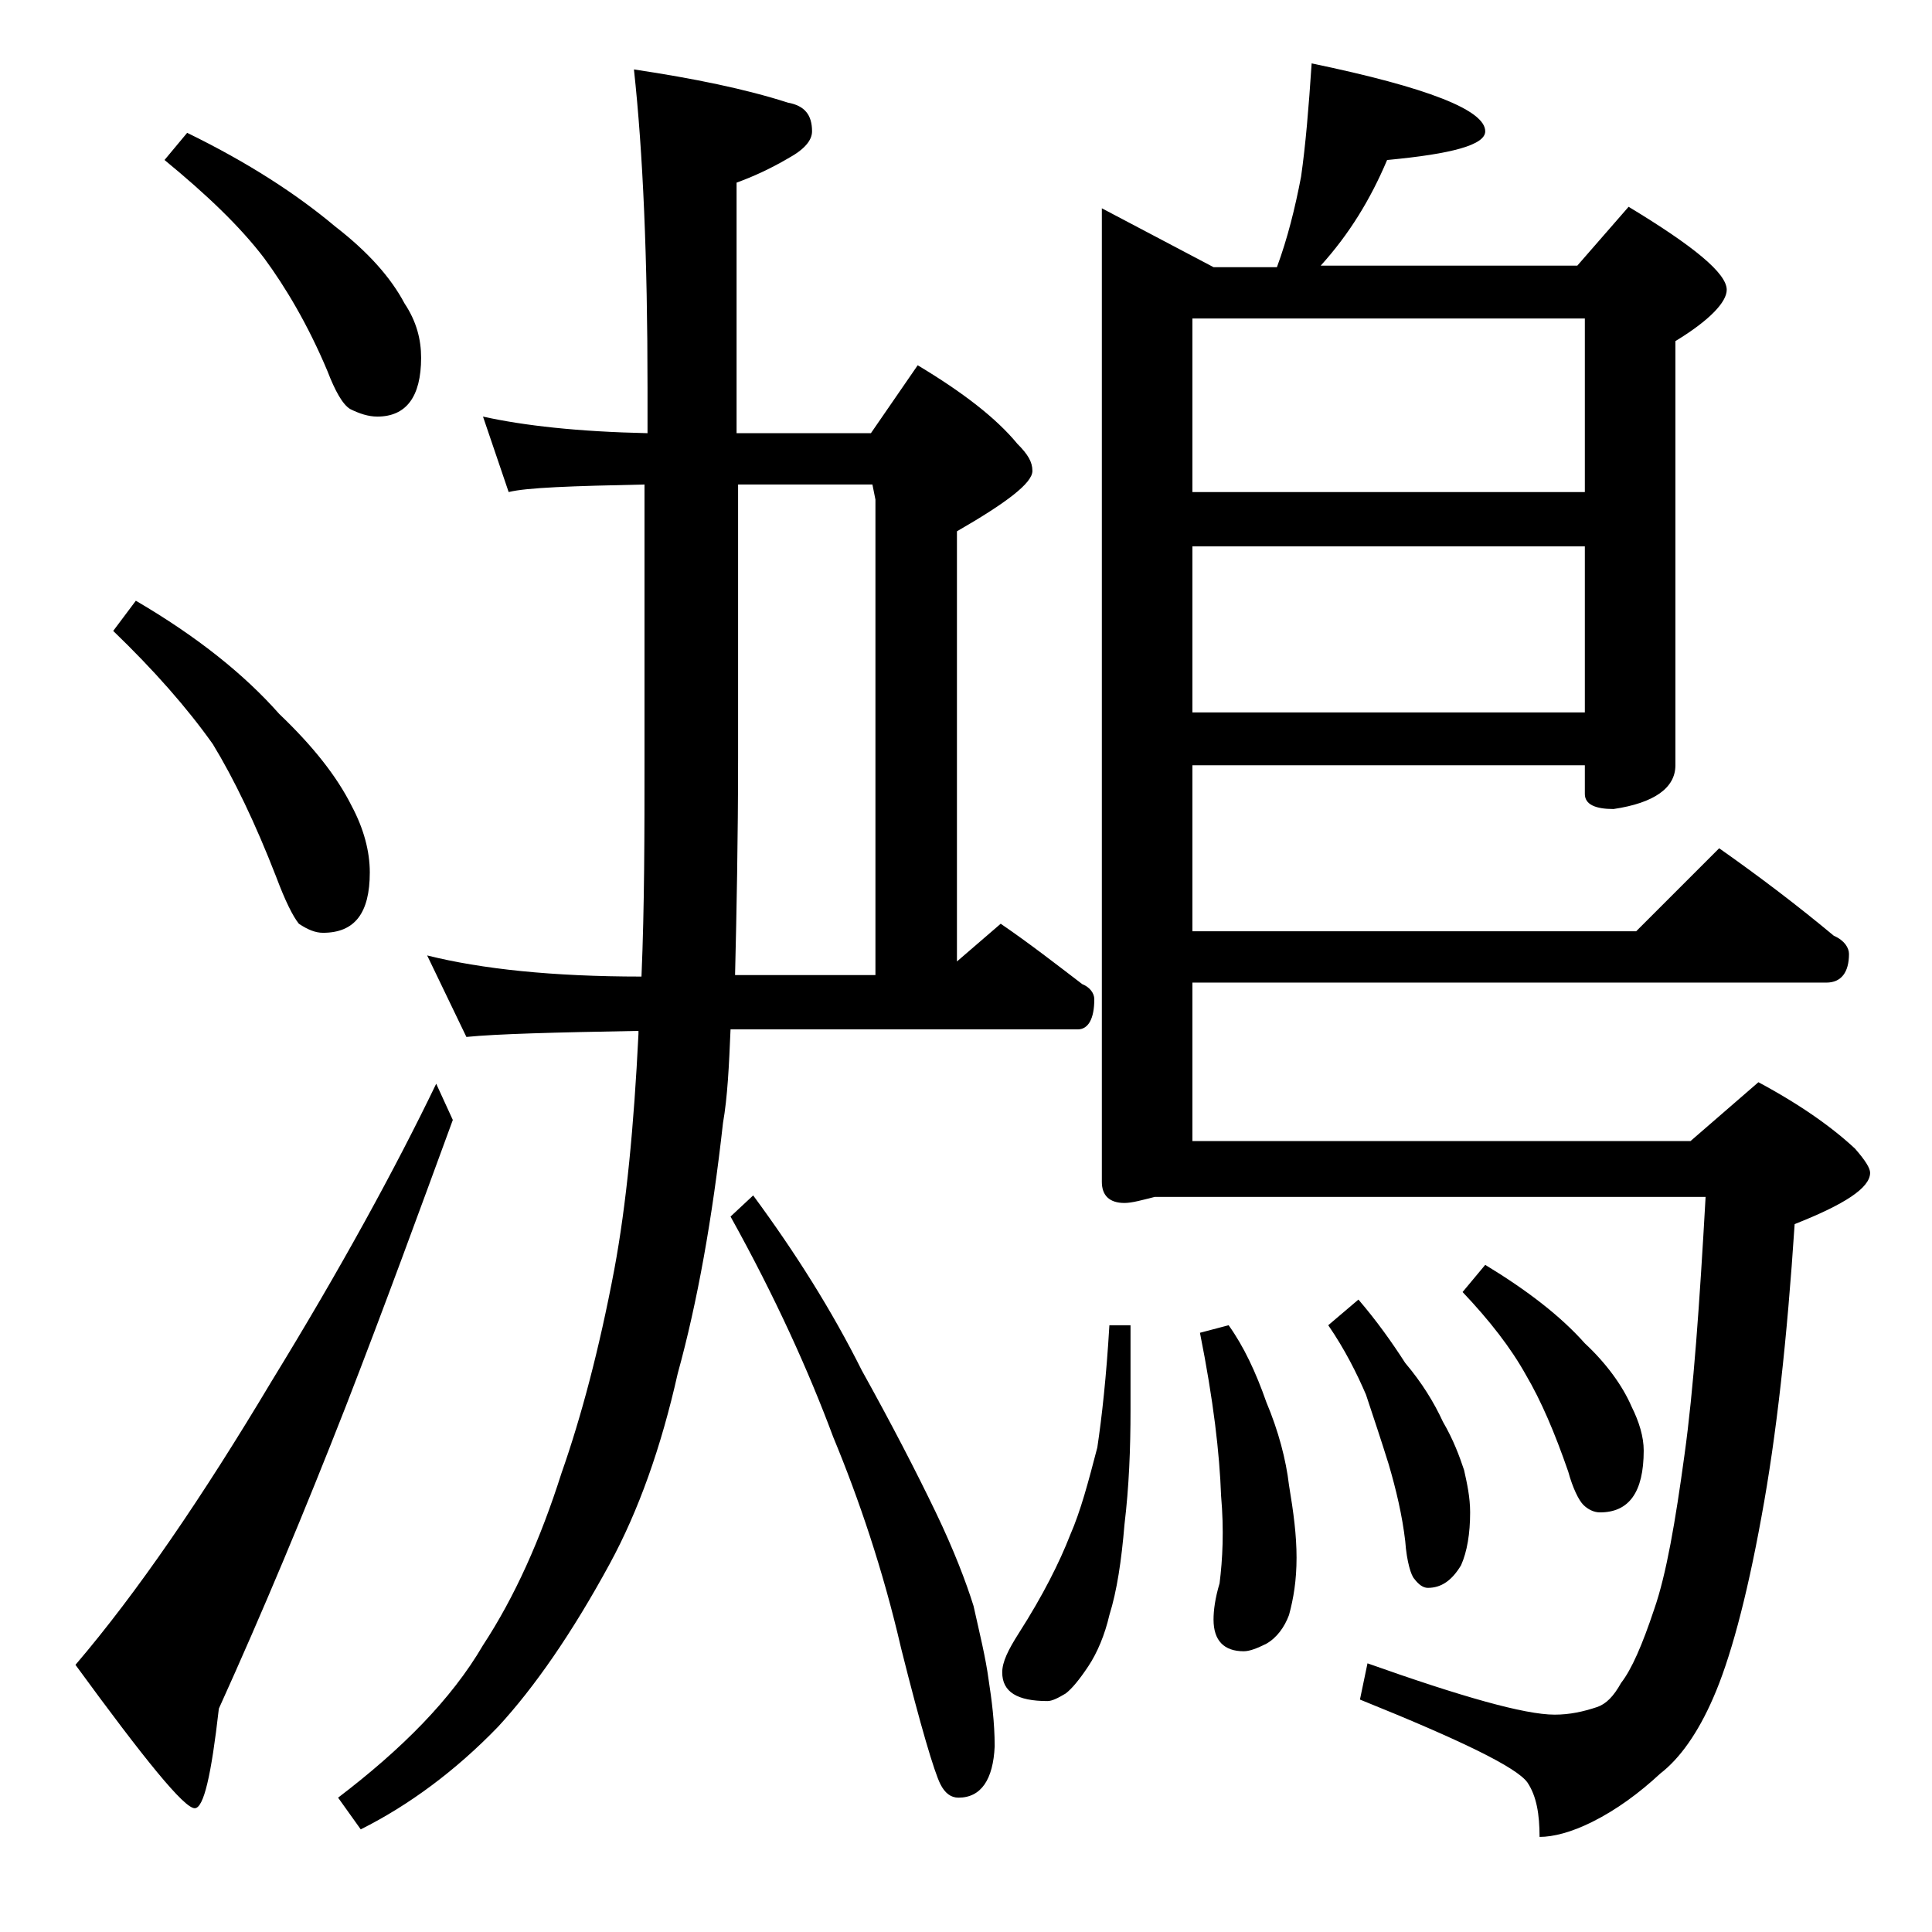 <?xml version="1.0" encoding="utf-8"?>
<!-- Generator: Adobe Illustrator 18.0.0, SVG Export Plug-In . SVG Version: 6.00 Build 0)  -->
<!DOCTYPE svg PUBLIC "-//W3C//DTD SVG 1.1//EN" "http://www.w3.org/Graphics/SVG/1.1/DTD/svg11.dtd">
<svg version="1.1" id="Layer_1" xmlns="http://www.w3.org/2000/svg" xmlns:xlink="http://www.w3.org/1999/xlink" x="0px" y="0px"
	 viewBox="0 0 128 128" enable-background="new 0 0 128 128" xml:space="preserve">
<path d="M28.9,71.8l1.1,2.4c-2.2,6-4.5,12.3-7.1,19c-2.7,6.9-5.5,13.6-8.4,20c-0.5,4.4-1,6.6-1.6,6.6c-0.7,0-3.3-3.2-7.9-9.5
	c4.1-4.8,8.4-11.1,13-18.8C22.6,84,26.2,77.4,28.9,71.8z M9,39.8c4.1,2.4,7.2,4.9,9.5,7.5c2.2,2.1,3.8,4.1,4.8,6.1
	c0.8,1.5,1.2,3,1.2,4.4c0,2.7-1,4-3.1,4c-0.5,0-1-0.2-1.6-0.6c-0.4-0.5-0.9-1.5-1.5-3.1c-1.4-3.6-2.8-6.5-4.2-8.8
	c-1.7-2.4-3.9-4.9-6.6-7.5L9,39.8z M12.4,8.8c4.1,2,7.3,4.1,9.8,6.2c2.2,1.7,3.7,3.4,4.6,5.1c0.8,1.2,1.1,2.4,1.1,3.6
	c0,2.6-1,3.9-2.9,3.9c-0.6,0-1.2-0.2-1.8-0.5c-0.5-0.3-1-1.2-1.5-2.5c-1.3-3.1-2.8-5.6-4.2-7.5c-1.6-2.1-3.8-4.2-6.6-6.5L12.4,8.8z
	 M32,27.6c2.7,0.6,6.3,1,10.9,1.1v-3c0-8.6-0.3-15.6-0.9-21.1c4,0.6,7.4,1.3,10.2,2.2c1.1,0.2,1.6,0.8,1.6,1.9
	c0,0.6-0.5,1.2-1.6,1.8c-1.2,0.7-2.3,1.2-3.4,1.6v16.6h8.9l3.1-4.5c3,1.8,5.2,3.5,6.6,5.2c0.7,0.7,1,1.2,1,1.8c0,0.8-1.7,2.1-5,4
	v28.5l2.9-2.5c1.9,1.3,3.7,2.7,5.4,4c0.5,0.2,0.8,0.6,0.8,1c0,1.3-0.4,2-1.1,2h-23c-0.1,2.4-0.2,4.5-0.5,6.2
	c-0.7,6.3-1.7,11.9-3,16.6c-1.1,4.9-2.6,9.1-4.5,12.6c-2.5,4.6-5,8.2-7.4,10.8c-2.8,2.9-5.9,5.2-9.1,6.8l-1.5-2.1
	c4.2-3.2,7.5-6.5,9.6-10.1c2.1-3.2,3.8-7,5.2-11.4c1.3-3.7,2.5-8.2,3.5-13.5c0.8-4.3,1.3-9.5,1.6-15.6v-0.2
	c-5.6,0.1-9.4,0.2-11.4,0.4l-2.6-5.4c3.6,0.9,8.3,1.4,14.2,1.4c0.2-4.7,0.2-9.5,0.2-14.4V32.1c-4.8,0.1-7.8,0.2-9,0.5L32,27.6z
	 M49.9,79.2c2.8,3.8,5.2,7.6,7.2,11.6c2,3.6,3.6,6.7,4.9,9.4c1.2,2.5,2,4.6,2.5,6.2c0.4,1.8,0.8,3.4,1,4.9c0.2,1.3,0.4,2.8,0.4,4.4
	c-0.1,2.2-0.9,3.4-2.4,3.4c-0.5,0-0.9-0.3-1.2-0.9c-0.4-0.8-1.3-3.8-2.6-9c-1.2-5.2-2.8-9.9-4.5-14c-1.6-4.3-3.8-9.2-6.8-14.6
	L49.9,79.2z M48.9,32.1v18.1c0,5.4-0.1,10.2-0.2,14.4H58V33.1l-0.2-1H48.9z M73.5,87.8h1.4v5.6c0,2.6-0.1,5.1-0.4,7.6
	c-0.2,2.4-0.5,4.4-1,6c-0.3,1.3-0.8,2.5-1.4,3.4c-0.6,0.9-1.1,1.5-1.5,1.8c-0.5,0.3-0.9,0.5-1.2,0.5c-2,0-3-0.6-3-1.9
	c0-0.7,0.4-1.5,1.1-2.6c1.6-2.5,2.7-4.7,3.4-6.5c0.7-1.6,1.2-3.5,1.8-5.8C73,93.9,73.3,91.2,73.5,87.8z M86.9,4.2
	c7.7,1.6,11.5,3.1,11.5,4.5c0,0.9-2.2,1.5-6.5,1.9c-1.1,2.6-2.5,4.9-4.4,7h17l3.4-3.9c4.3,2.6,6.5,4.4,6.5,5.5c0,0.8-1.1,2-3.4,3.4
	v28.1c0,1.5-1.4,2.5-4.1,2.9c-1.2,0-1.9-0.3-1.9-1v-1.9H79v11h29.4l5.5-5.5c2.7,1.9,5.2,3.8,7.6,5.8c0.7,0.3,1,0.8,1,1.2
	c0,1.2-0.5,1.9-1.5,1.9H79v10.5h33l4.5-3.9c2.8,1.5,4.9,3,6.4,4.4c0.7,0.8,1,1.3,1,1.6c0,1-1.7,2.1-5,3.4c-0.5,7.6-1.2,14-2.2,19.4
	c-1,5.5-2.1,9.5-3.2,12c-1,2.3-2.2,4-3.5,5c-1.4,1.3-2.9,2.4-4.5,3.2c-1.4,0.7-2.6,1-3.5,1c0-1.5-0.2-2.7-0.8-3.6
	c-0.7-1-4.4-2.8-11.1-5.5l0.5-2.4c6.2,2.2,10.4,3.4,12.4,3.4c1,0,1.9-0.2,2.8-0.5c0.6-0.2,1.1-0.7,1.6-1.6c0.7-0.9,1.4-2.5,2.2-4.9
	c0.8-2.3,1.4-5.8,2-10.2c0.6-4.3,1-10,1.4-17.1H76.5c-0.8,0.2-1.5,0.4-2,0.4c-1,0-1.5-0.5-1.5-1.4V13.8l7.4,3.9h4.2
	c0.7-1.9,1.2-3.9,1.6-6C86.5,9.6,86.7,7.2,86.9,4.2z M79,32.6h26V21.1H79V32.6z M79,47.2h26v-11H79V47.2z M81.4,87.8
	c1,1.4,1.8,3.1,2.5,5.1c0.8,1.9,1.3,3.8,1.5,5.5c0.3,1.8,0.5,3.3,0.5,4.8s-0.2,2.7-0.5,3.8c-0.3,0.8-0.8,1.5-1.5,1.9
	c-0.6,0.3-1.1,0.5-1.5,0.5c-1.3,0-2-0.7-2-2.1c0-0.6,0.1-1.4,0.4-2.4c0.2-1.6,0.3-3.5,0.1-5.8c-0.1-2.8-0.5-6.3-1.4-10.8L81.4,87.8z
	 M90,86.1c1.2,1.4,2.2,2.8,3.1,4.2c1.1,1.3,1.9,2.6,2.5,3.9c0.7,1.2,1.1,2.3,1.4,3.2c0.2,0.9,0.4,1.8,0.4,2.8c0,1.4-0.2,2.6-0.6,3.5
	c-0.6,1-1.3,1.5-2.2,1.5c-0.3,0-0.6-0.2-0.9-0.6c-0.2-0.2-0.5-1.1-0.6-2.5c-0.2-1.7-0.6-3.4-1.1-5.1c-0.5-1.6-1-3.1-1.5-4.6
	c-0.6-1.4-1.4-3-2.5-4.6L90,86.1z M98.4,83.8c2.8,1.7,5,3.4,6.6,5.2c1.4,1.3,2.5,2.8,3.1,4.2c0.5,1,0.8,2,0.8,2.9
	c0,2.8-1,4.1-2.9,4.1c-0.4,0-0.8-0.2-1.1-0.5c-0.3-0.3-0.7-1.1-1-2.2c-0.9-2.6-1.8-4.7-2.8-6.4c-1-1.8-2.4-3.6-4.2-5.5L98.4,83.8z"
	/>
</svg>
